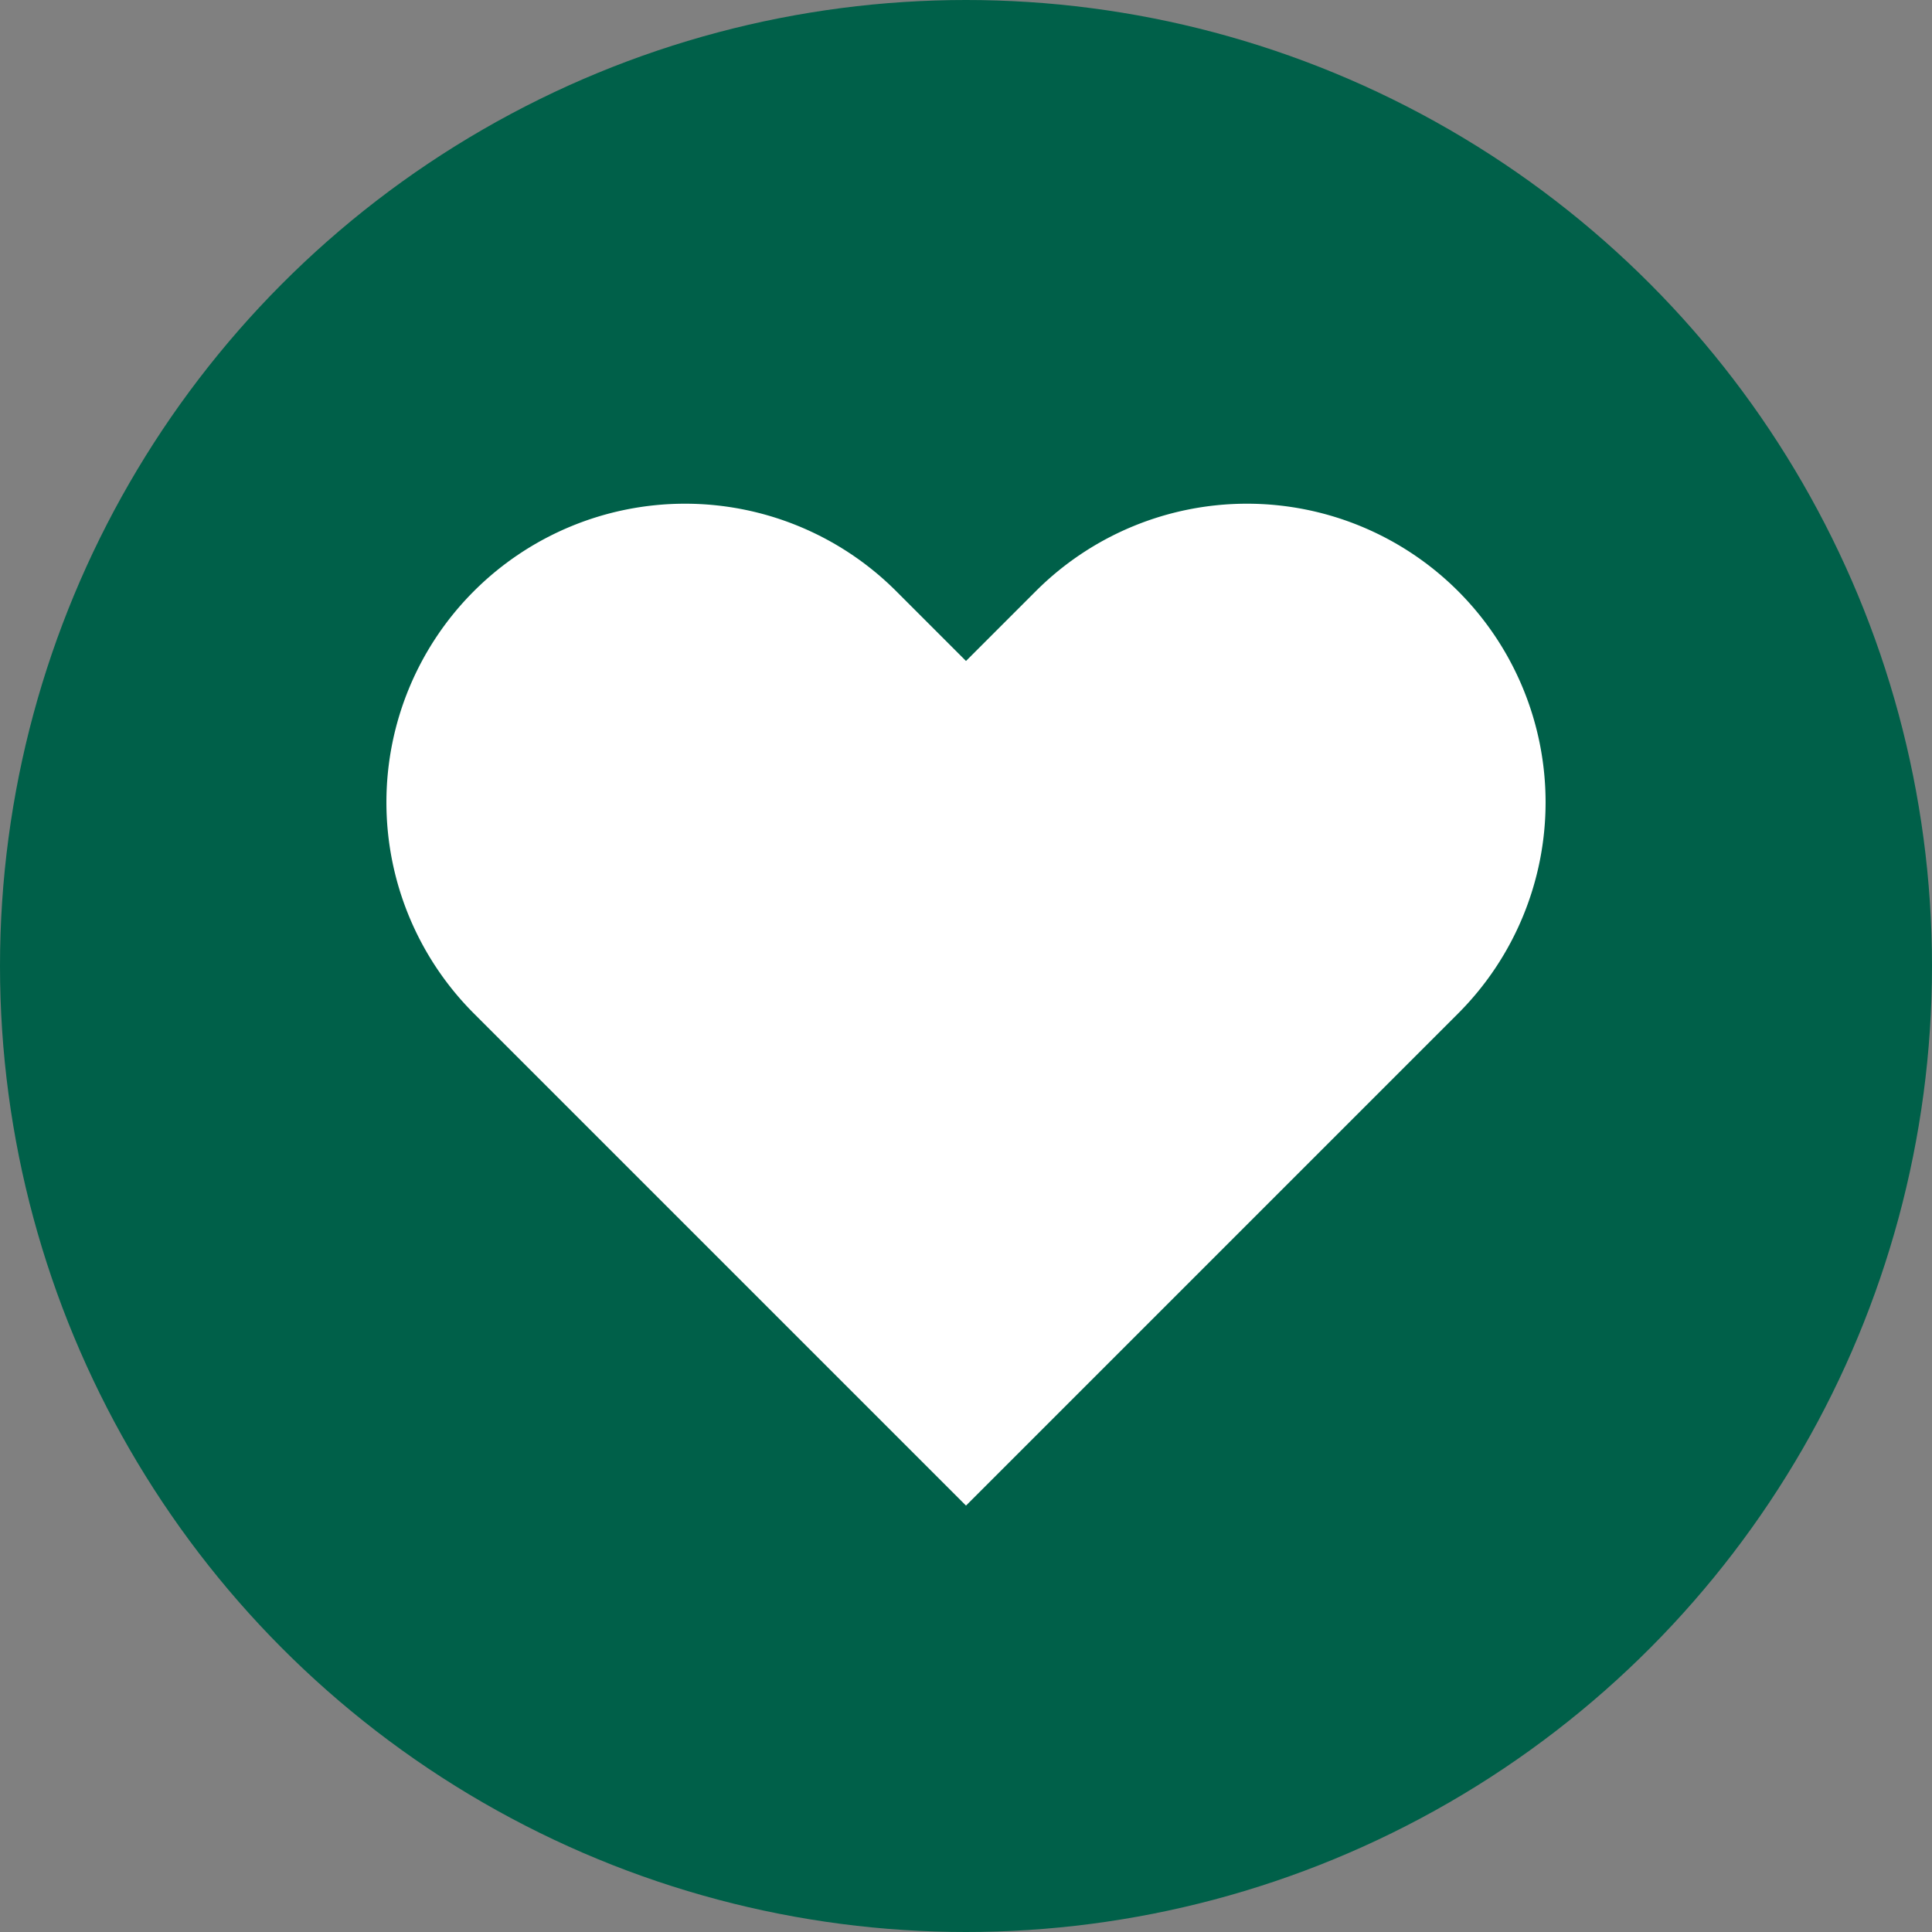 <svg xmlns="http://www.w3.org/2000/svg" width="24.05" height="24.05" viewBox="0 0 24.05 24.05">
  <rect x="0" y="0" width="24.05" height="24.05" fill="#808080" stroke="none"/>
  <g id="グループ_569" data-name="グループ 569" transform="translate(-1483.45 -3526)">
    <circle id="楕円形_20" data-name="楕円形 20" cx="12.025" cy="12.025" r="12.025" transform="translate(1483.45 3526)" fill="#006049"/>
    <path id="パス_25" data-name="パス 25" d="M1495.475,3544.742l-6.126-6.126a3.717,3.717,0,0,1,5.257-5.257l.869.869.869-.869a3.717,3.717,0,1,1,5.257,5.257l-6.126,6.126Z" fill="#fff"/>
  </g>
</svg>
